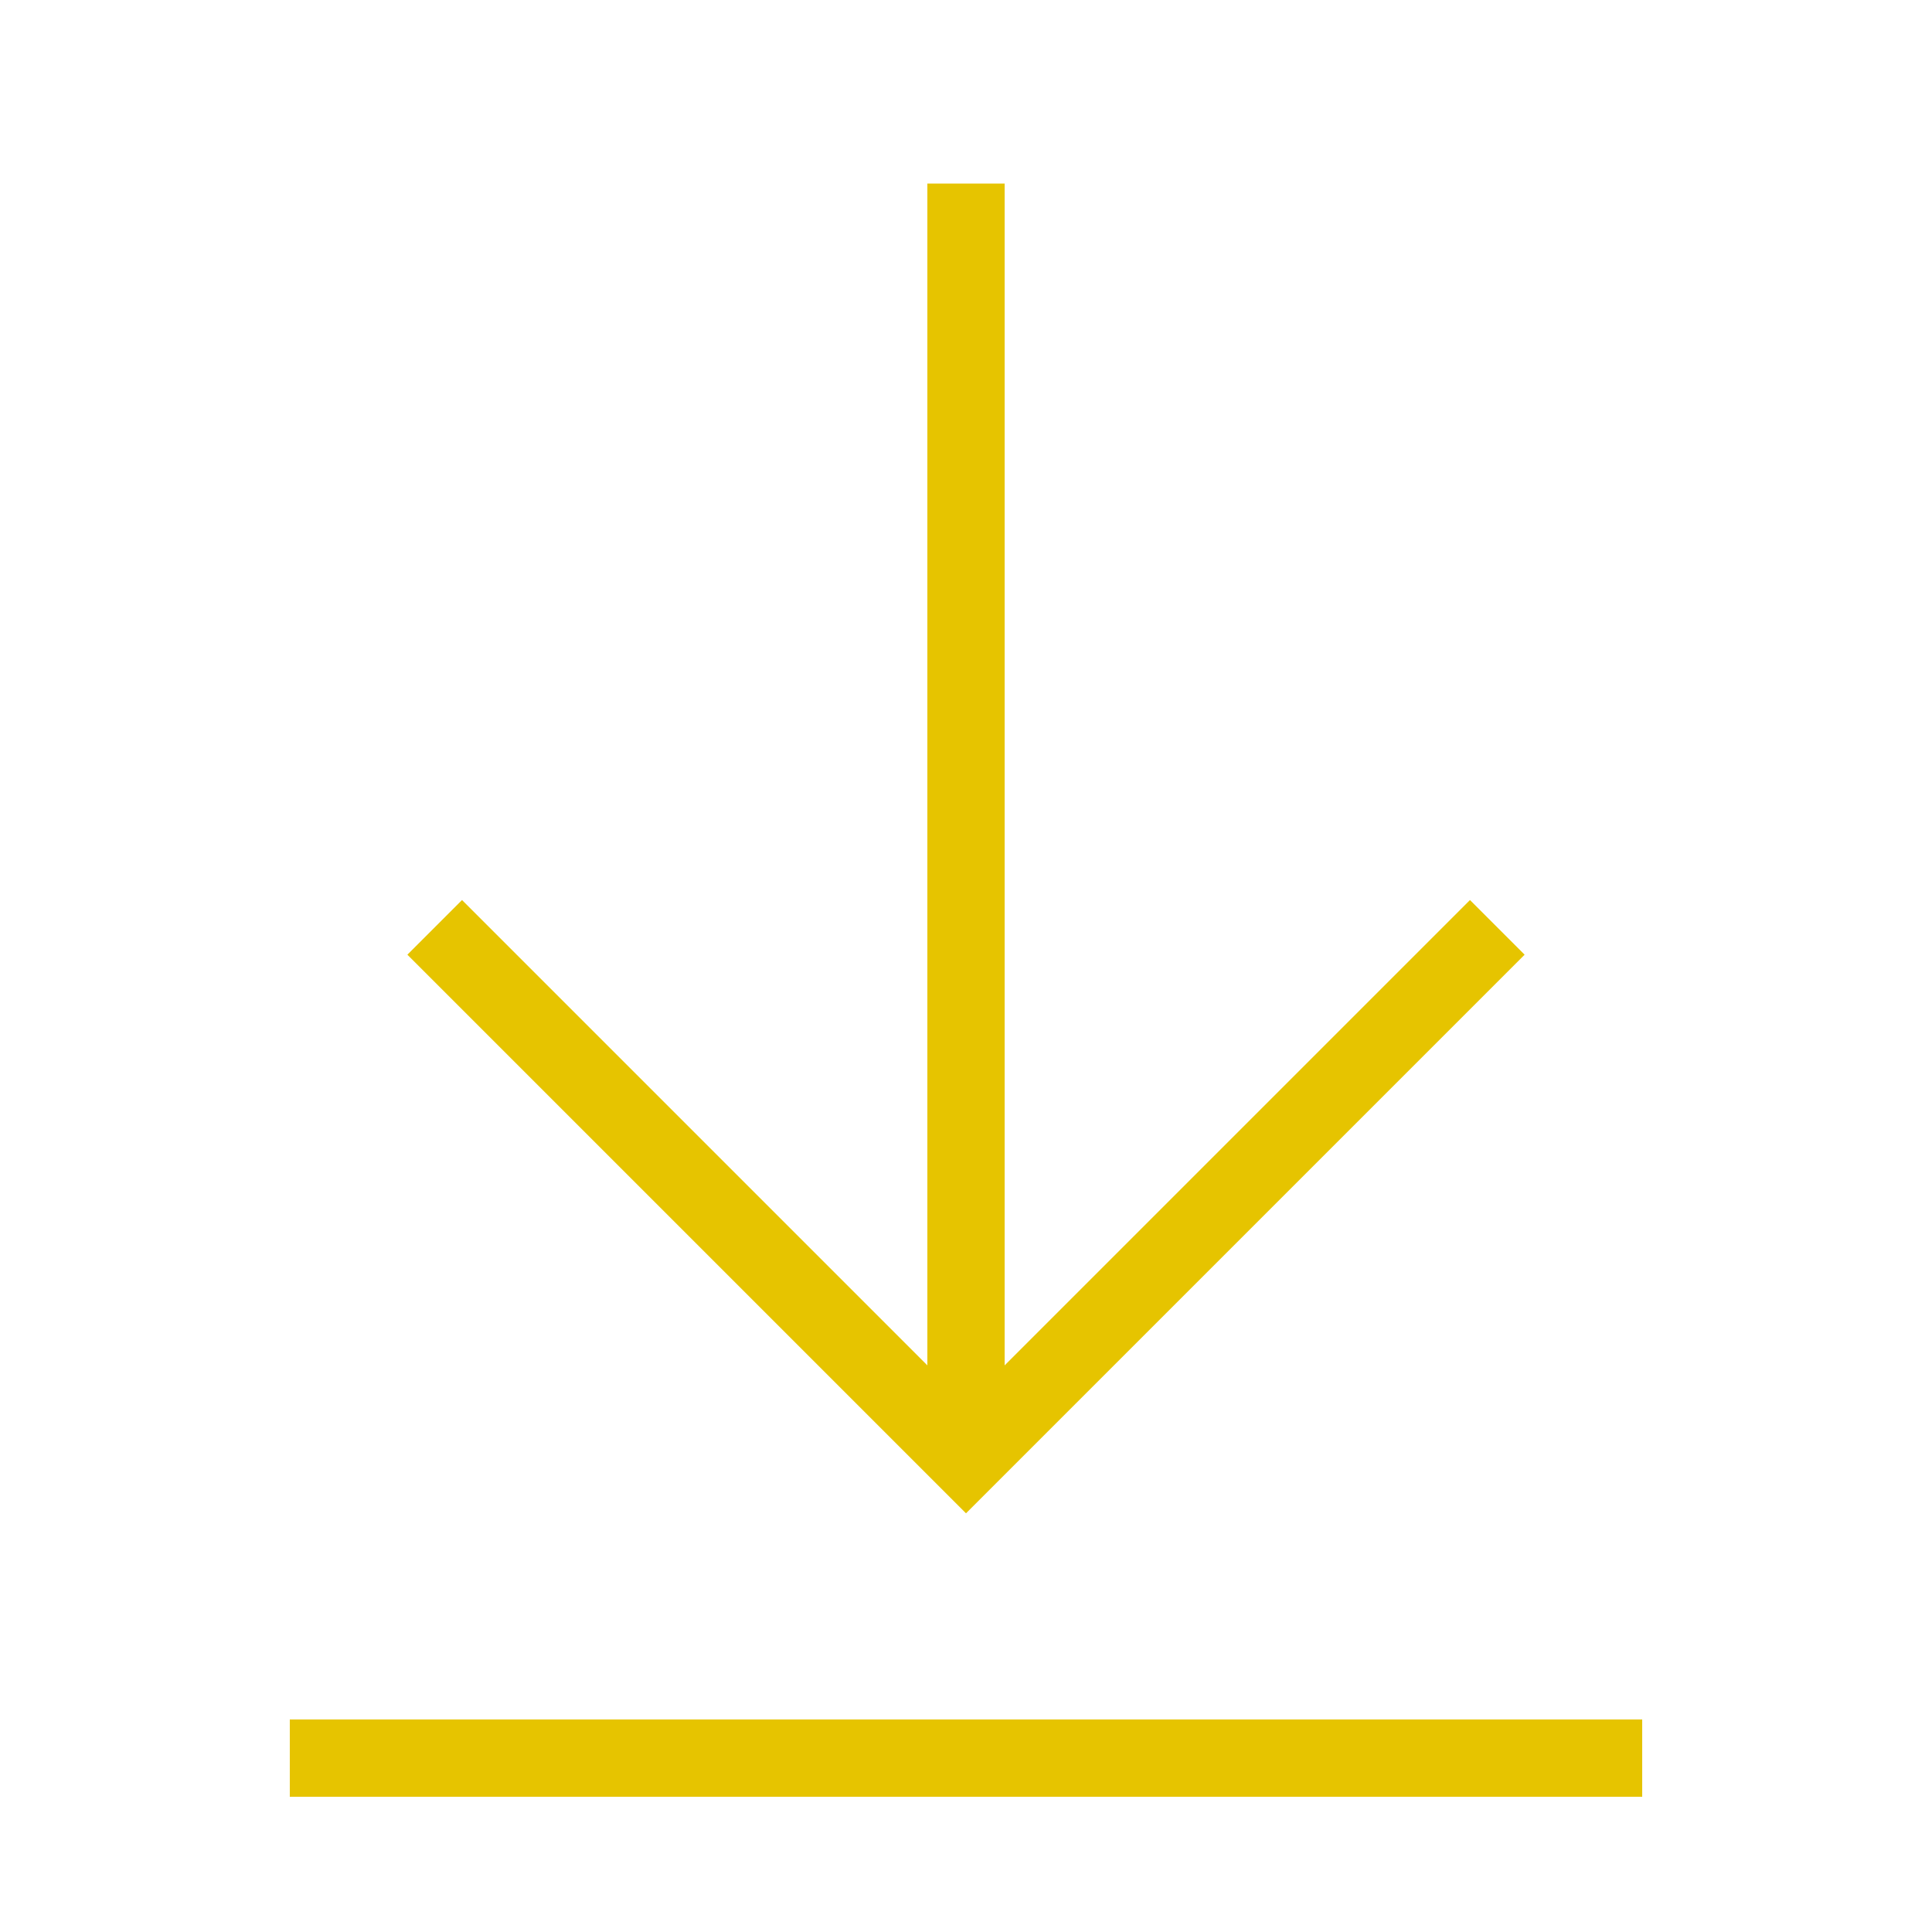<svg xmlns="http://www.w3.org/2000/svg" viewBox="0 0 1000 1000" width="32" height="32">
	<g stroke="#e6c400" fill="none" stroke-width="40">
	<path d="M150 910 h700 M500 95 v660 M225 480 500 755 775 480" />
	</g>
</svg>
